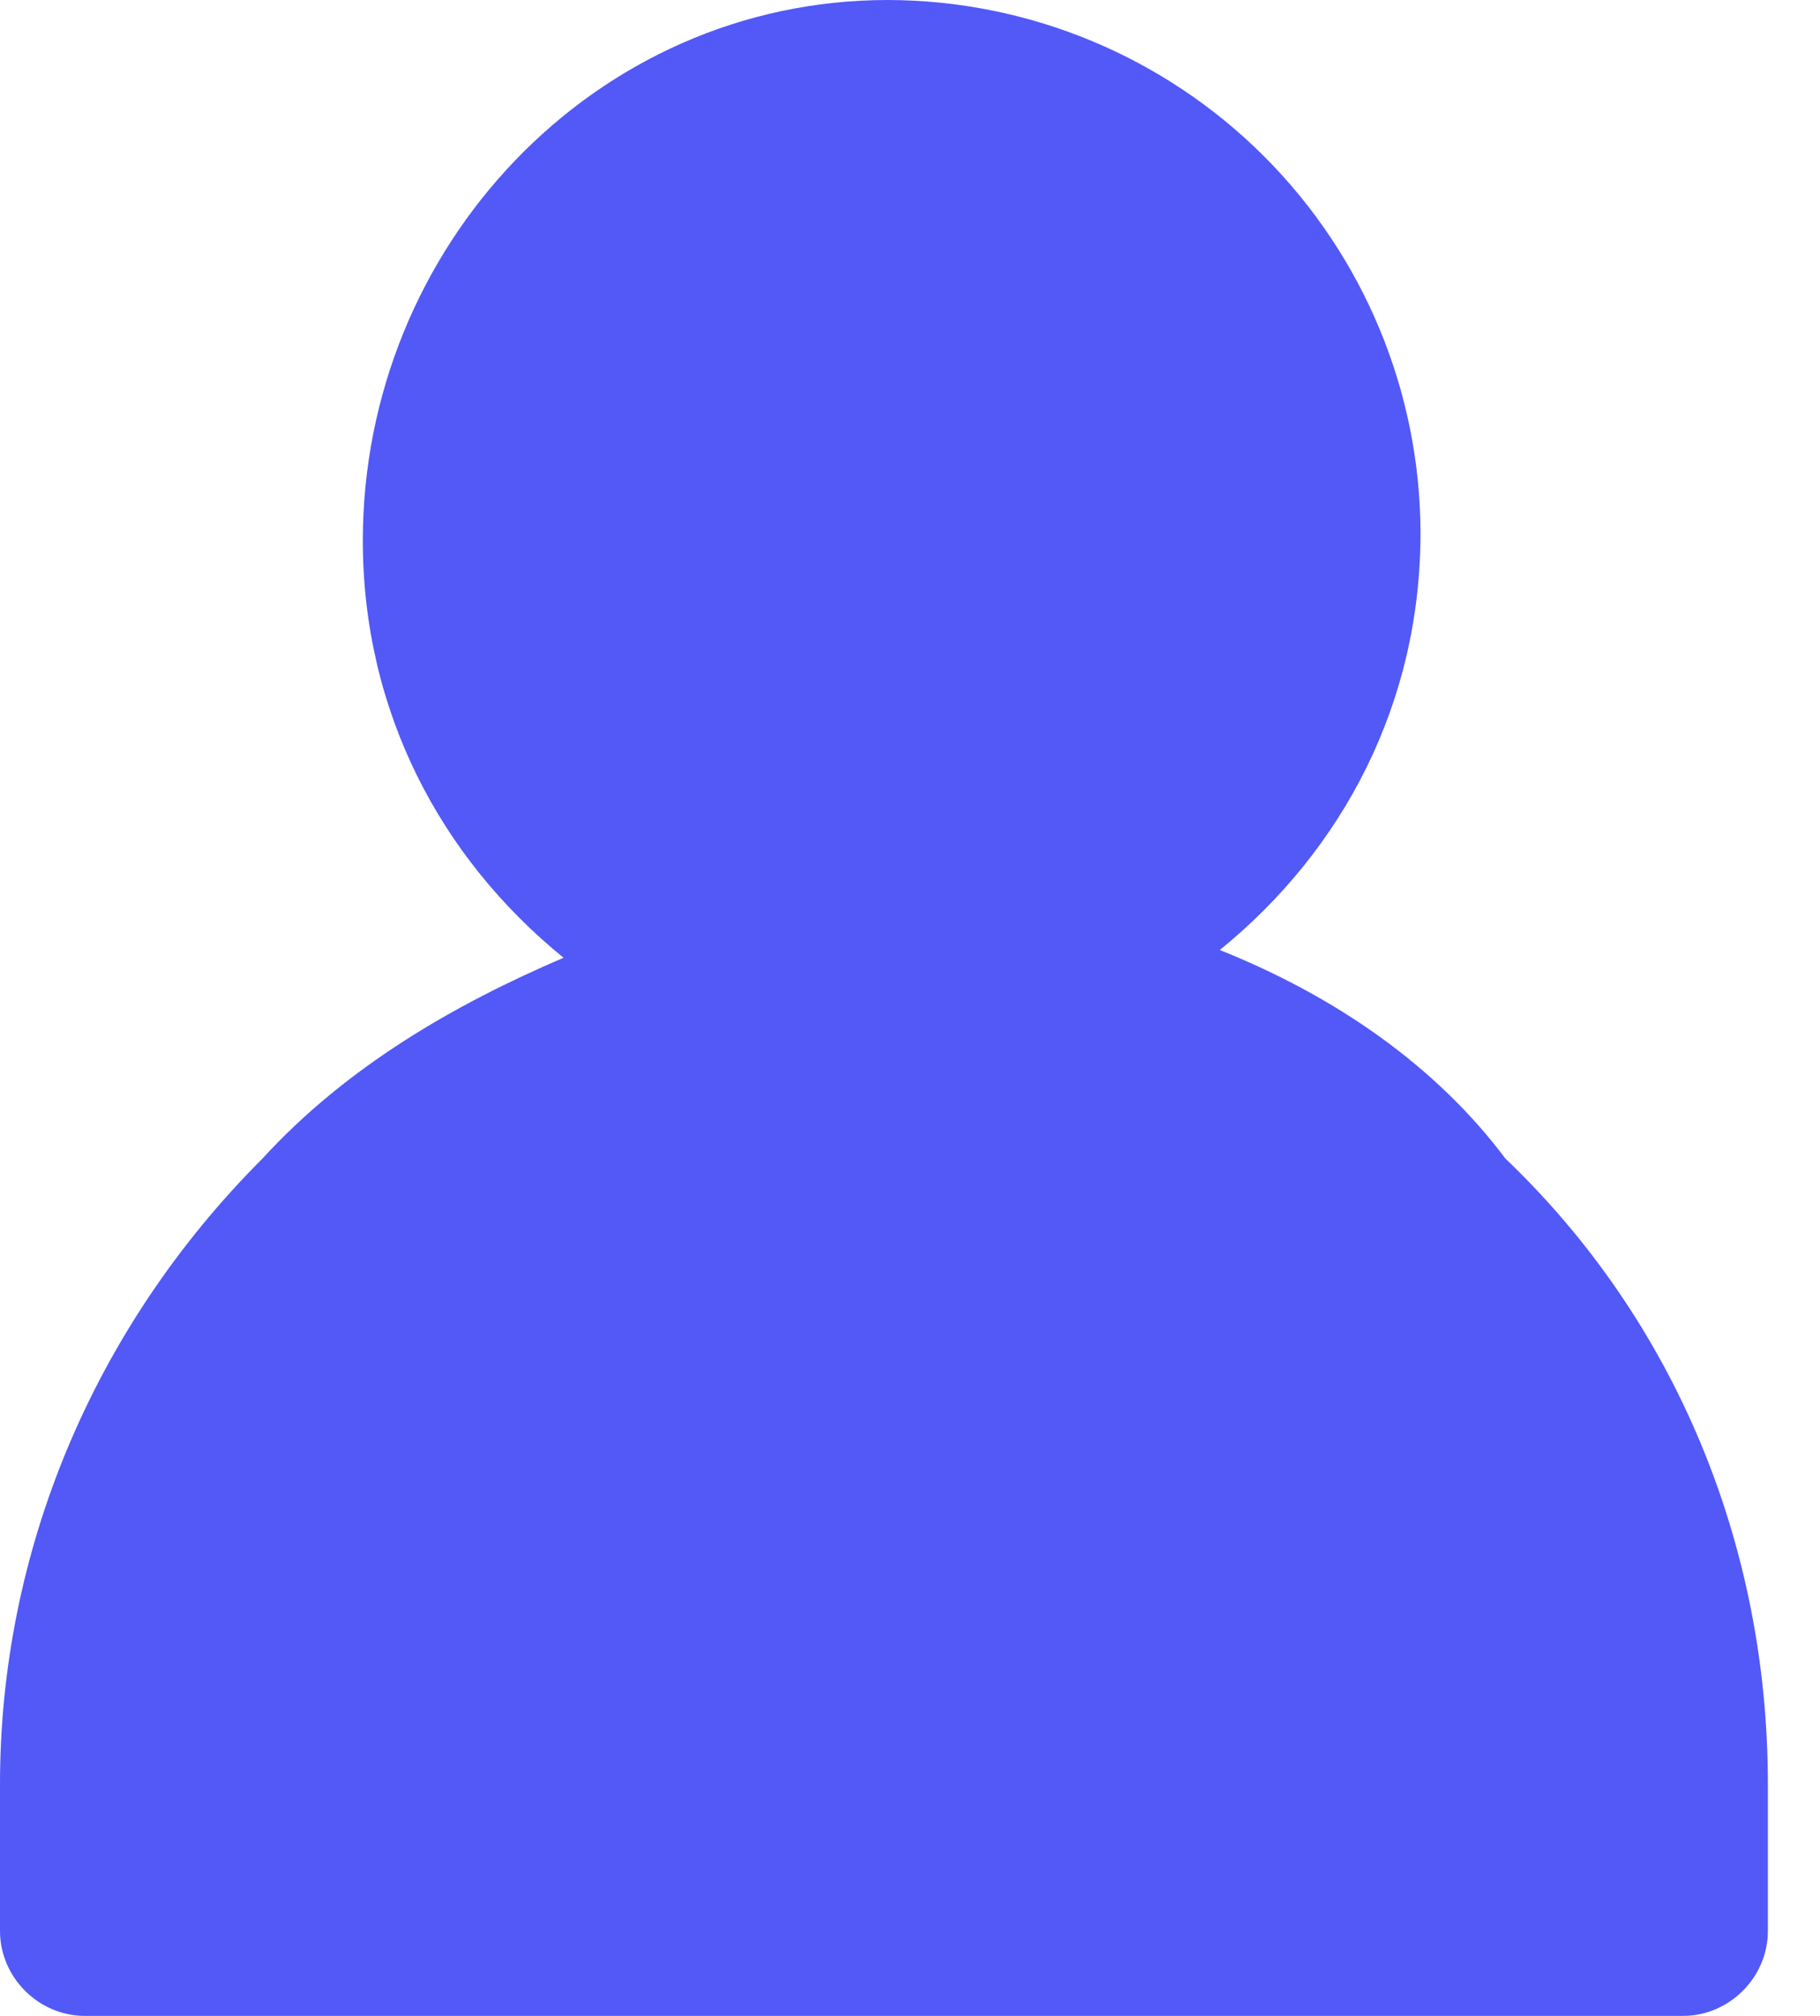 <svg width="28" height="31" viewBox="0 0 28 31" fill="none" xmlns="http://www.w3.org/2000/svg">
<path d="M18.766 14.609C20.666 13.066 21.854 10.809 21.854 8.195C21.849 6.023 20.984 3.941 19.448 2.405C17.912 0.869 15.83 0.004 13.658 0C9.145 0 5.582 3.801 5.582 8.314C5.582 10.928 6.769 13.184 8.67 14.728C7.006 15.441 5.344 16.391 4.038 17.816C1.425 20.43 -3.12493e-08 23.874 0 27.436V29.694C0 30.407 0.593 31 1.306 31H25.892C26.605 31 27.198 30.407 27.198 29.694V27.436C27.198 23.756 25.773 20.311 23.16 17.816C22.091 16.391 20.548 15.322 18.766 14.609Z" fill="#5259F7"/>
</svg>
